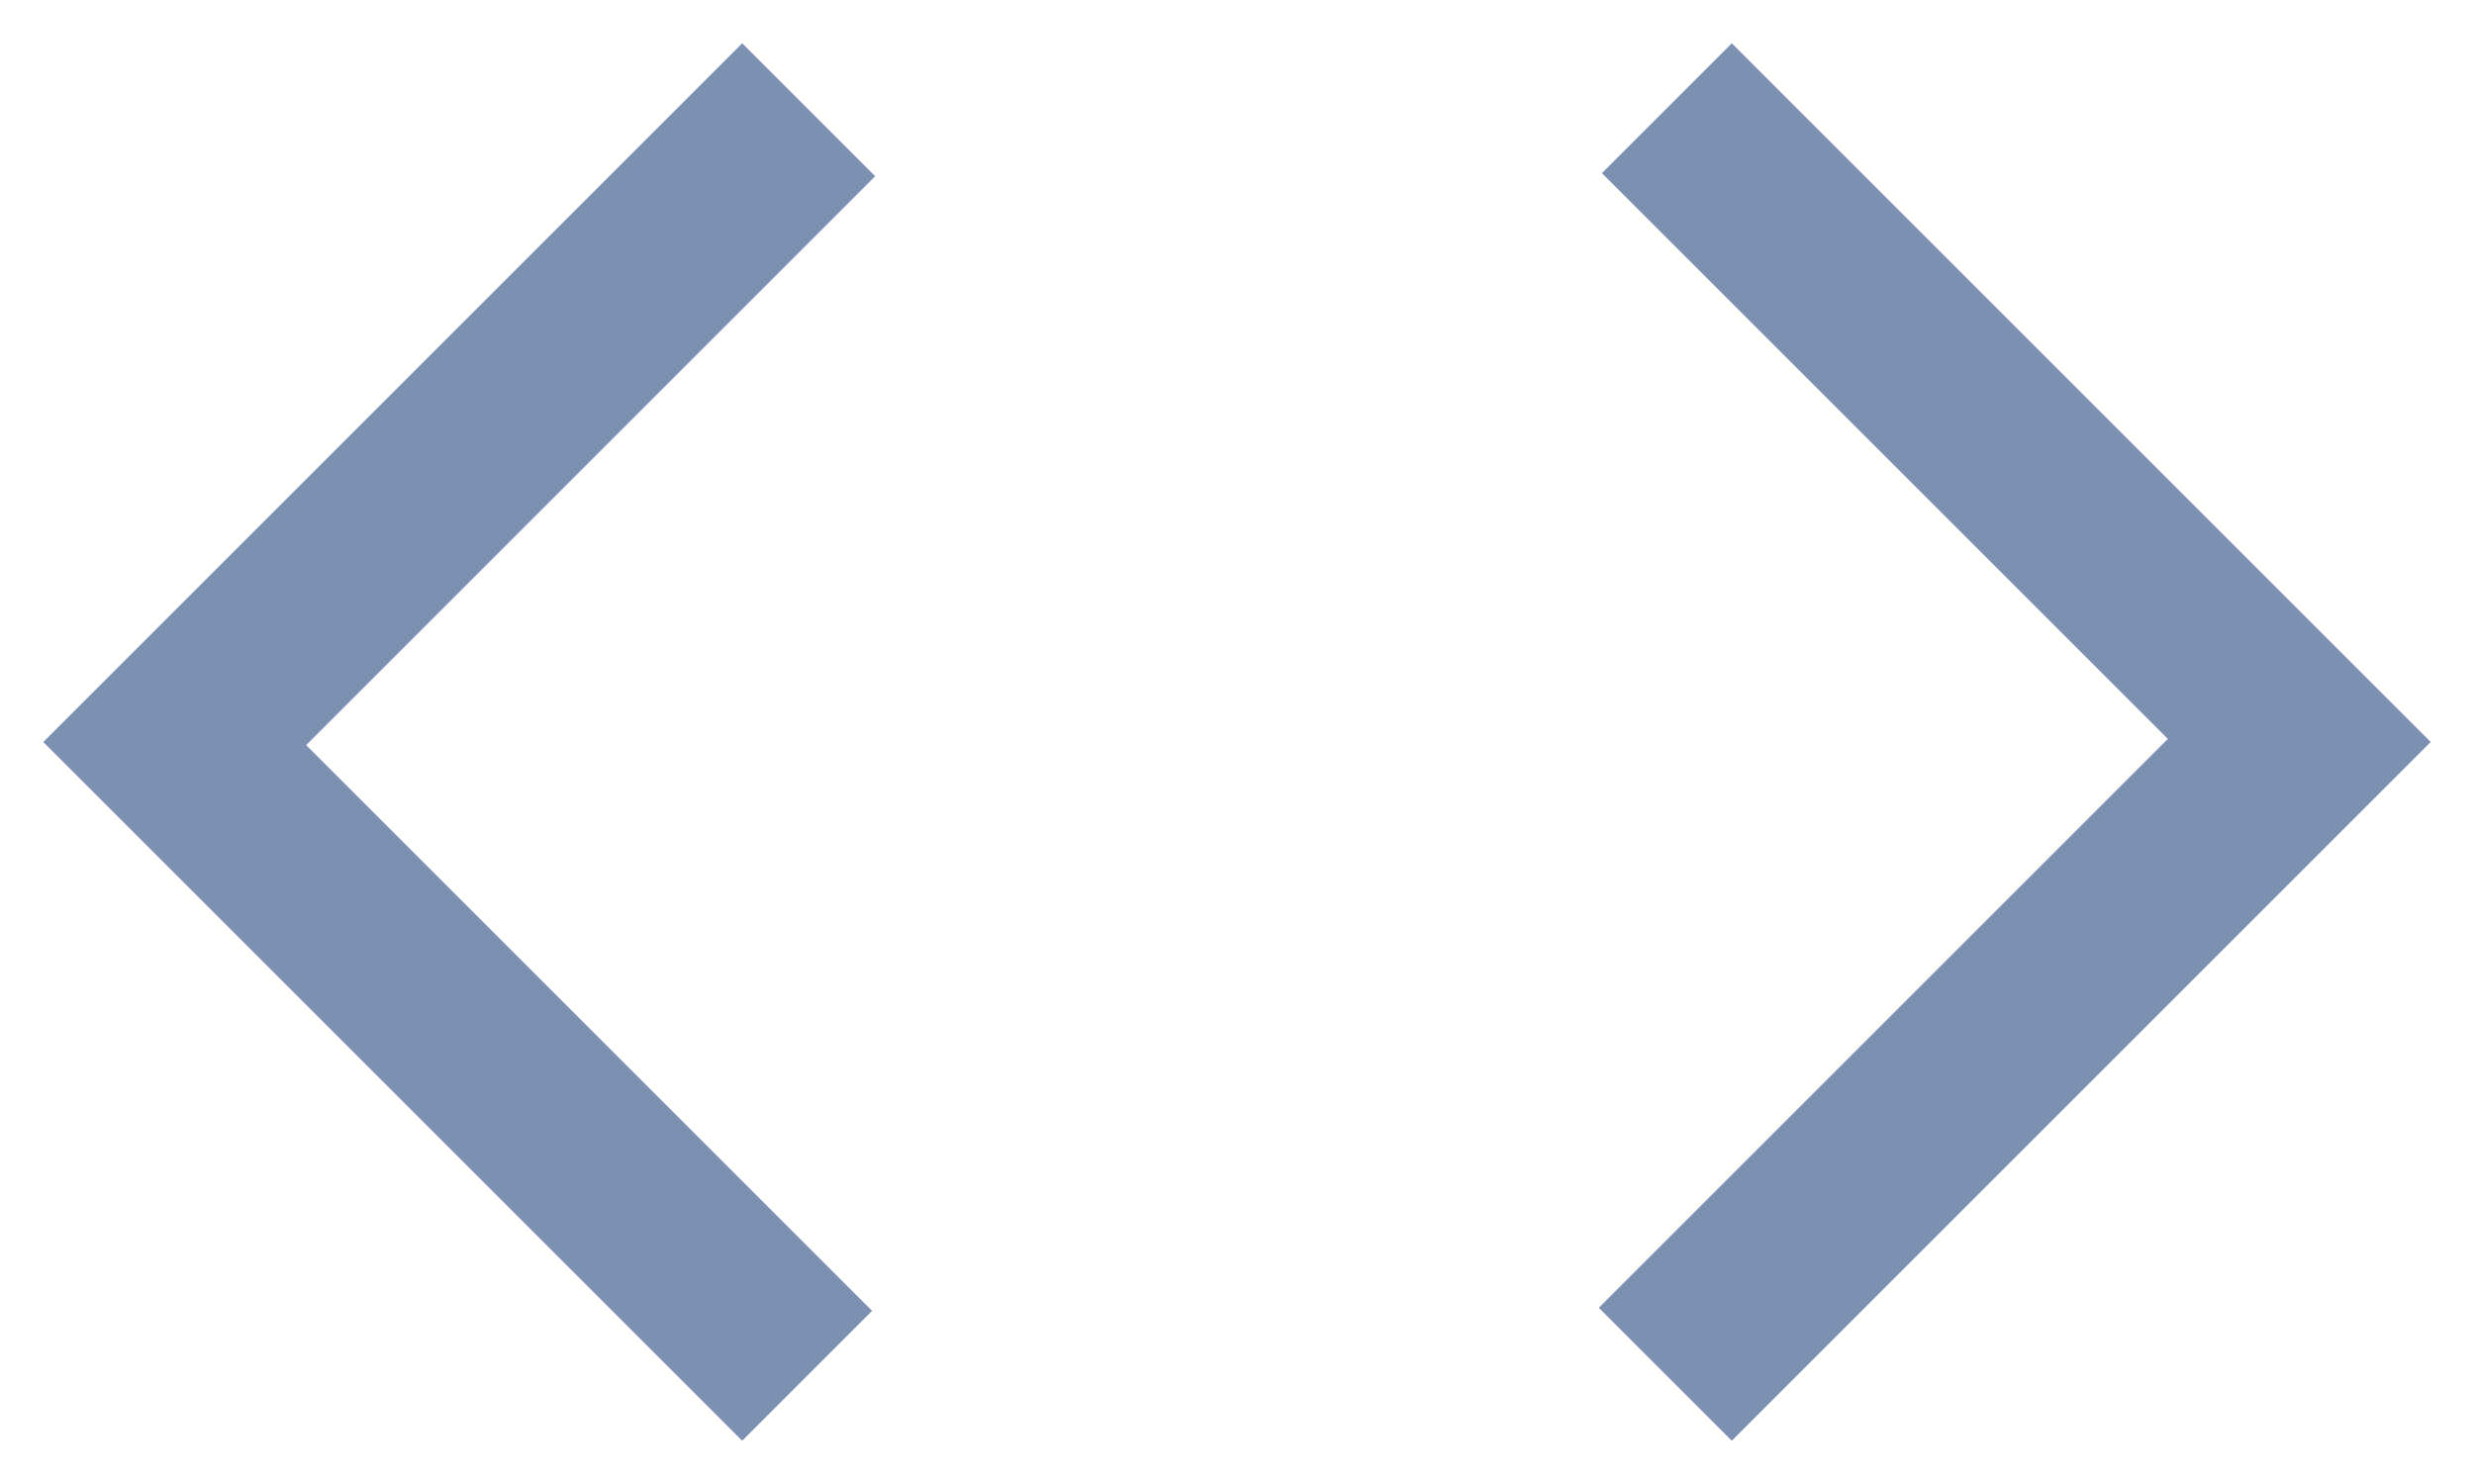<svg width="40" height="24" viewBox="0 0 40 24" fill="none" xmlns="http://www.w3.org/2000/svg">
<path d="M12 23.3L0.7 12L12 0.7L14.15 2.85L4.95 12.05L14.1 21.2L12 23.3ZM28 23.3L25.85 21.15L35.05 11.95L25.9 2.8L28 0.7L39.3 12L28 23.3Z" fill="#7C91B1"/>
</svg>
